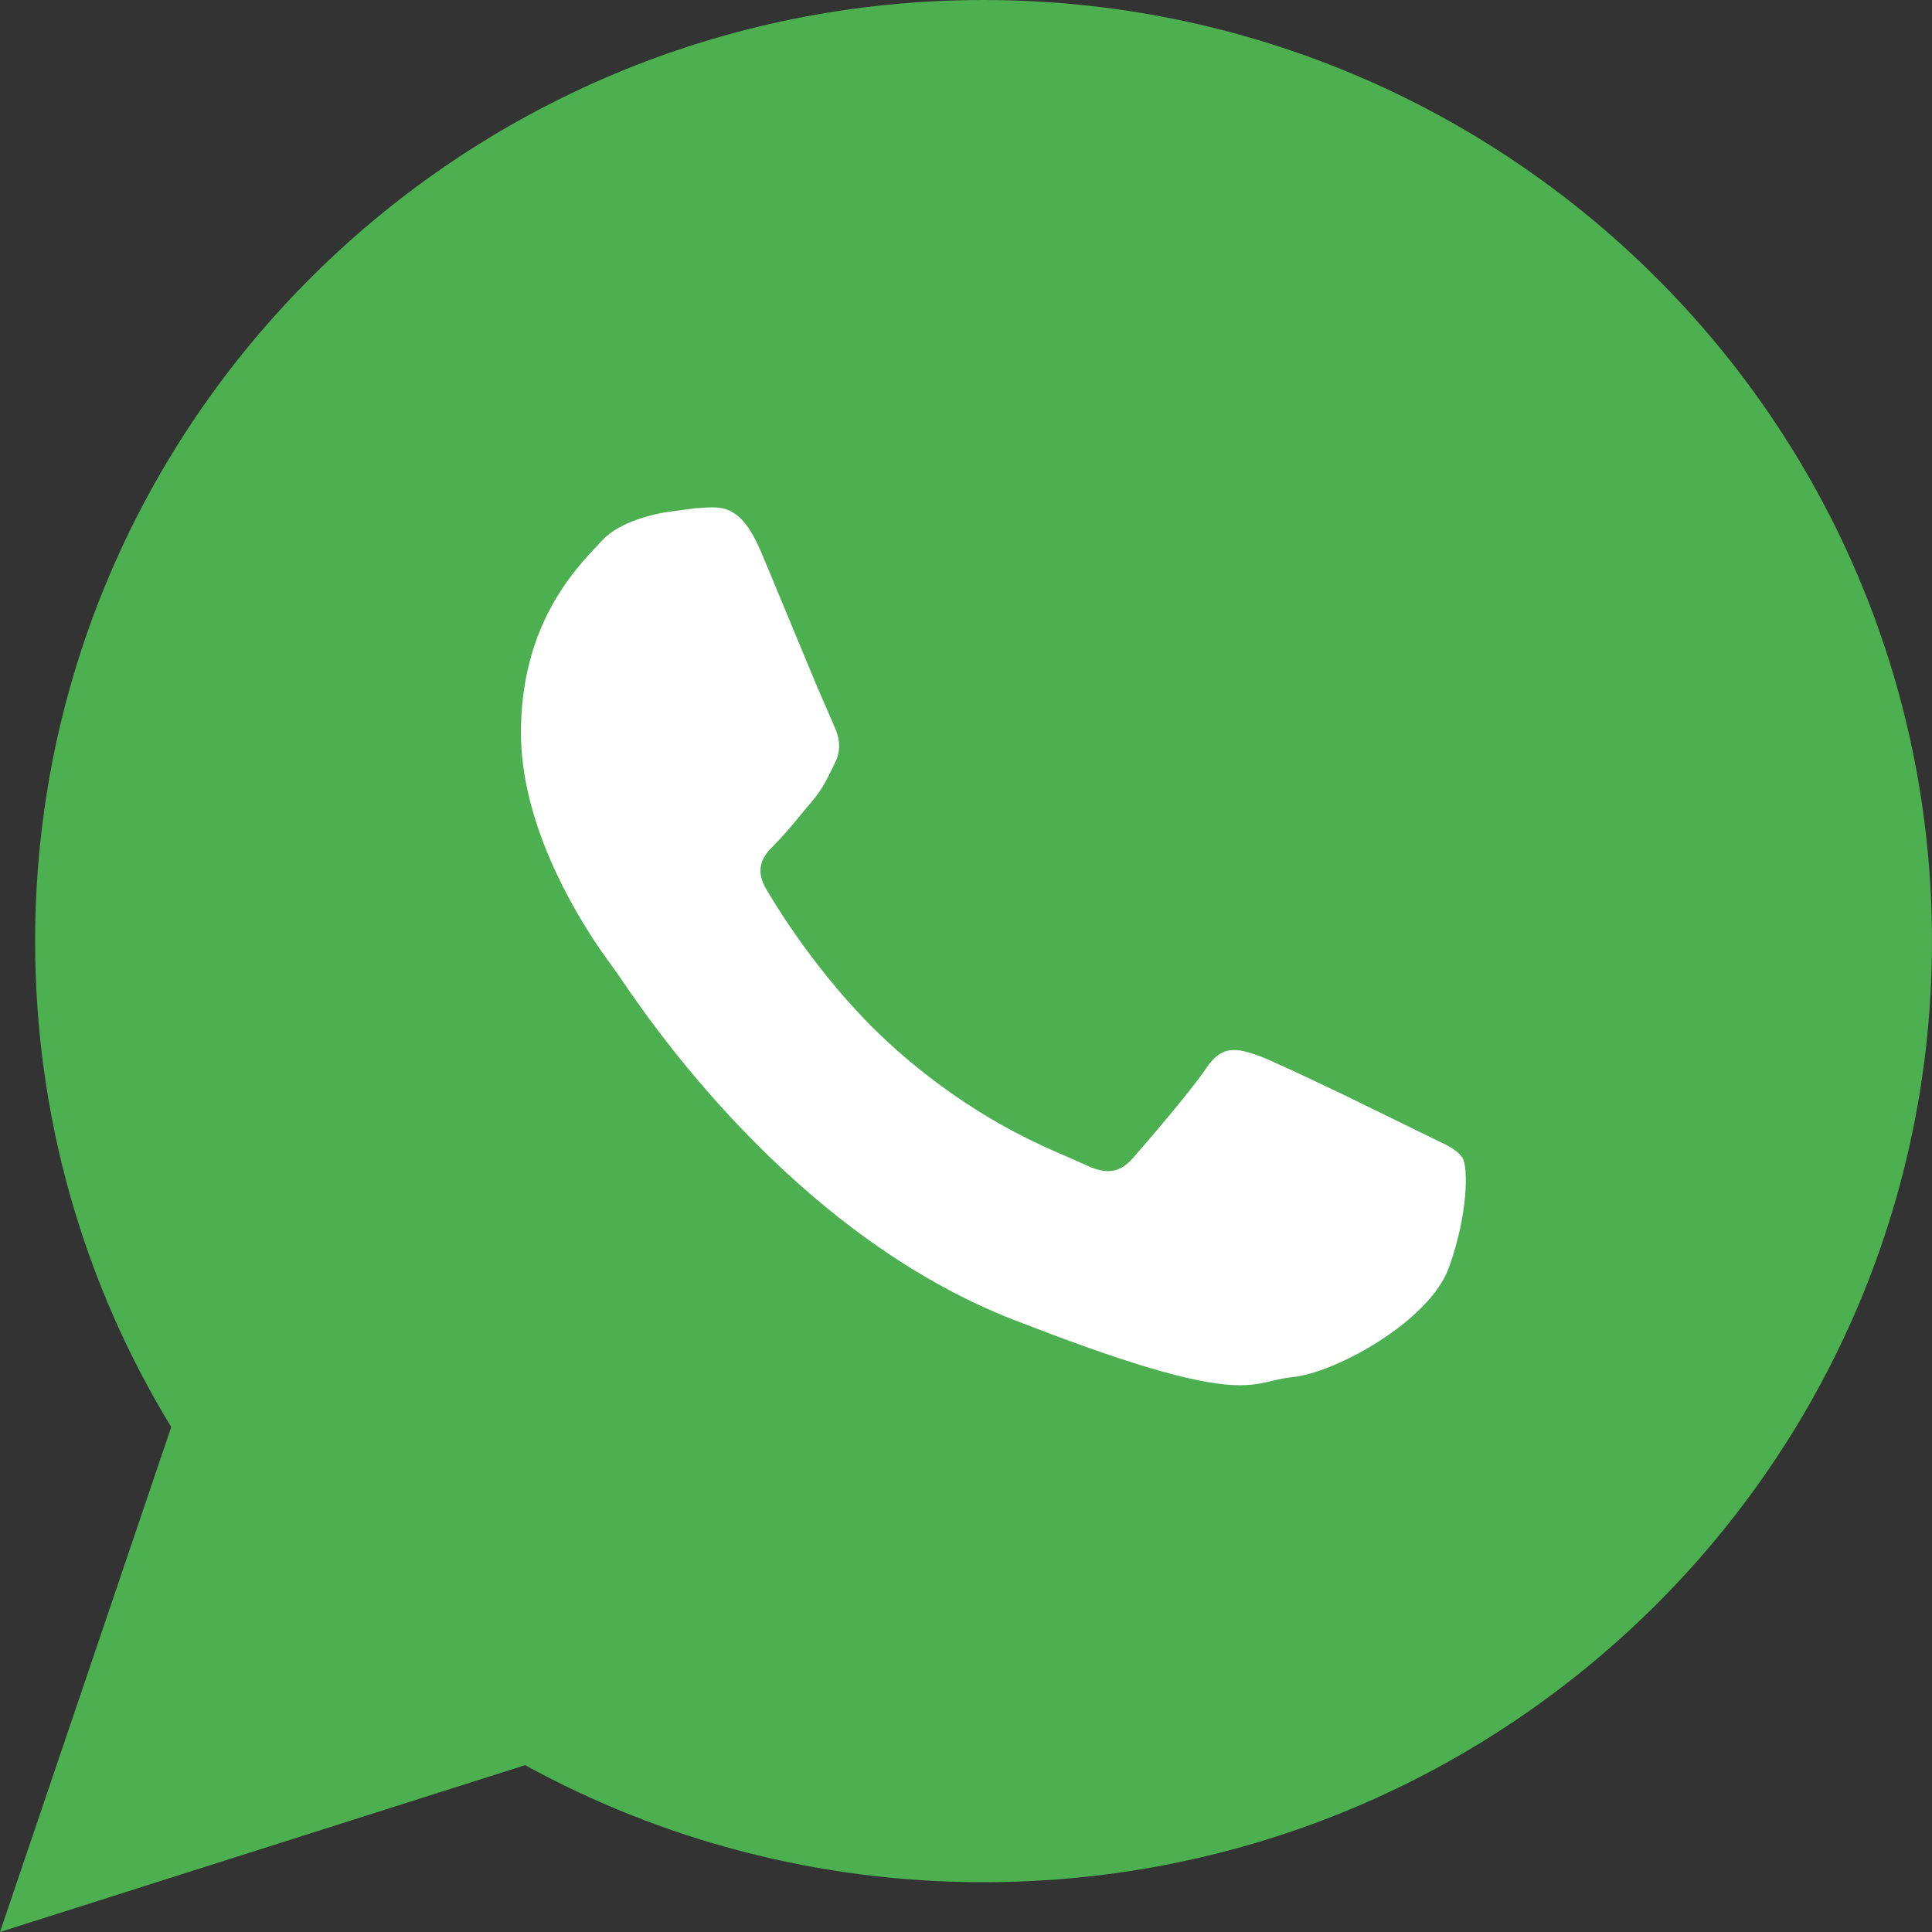 <svg xmlns="http://www.w3.org/2000/svg" width="22" height="22" viewBox="0 0 22 22">
    <rect x="0" y="0" width="22" height="22" fill="#333333" stroke="none"/>
    <g fill="none" fill-rule="evenodd">
        <path fill="#4CAF50" d="M11.2 0C17.165 0 22 4.798 22 10.717c0 5.918-4.835 10.716-10.8 10.716-1.894 0-3.673-.484-5.22-1.333L0 22l1.95-5.75C.965 14.637.4 12.742.4 10.718.4 4.798 5.235 0 11.2 0z"/>
        <path fill="#FFF" d="M8.07 5.778l-.154.01-.333.044c-.135.023-.527.106-.725.321l-.163.175c-.3.332-.763.952-.763 2.015 0 1.02.59 2.014.905 2.473l.218.306c.306.45 1.956 2.918 4.48 3.904l.474.181c2.071.773 2.234.553 2.617.487l.086-.012c.485-.043 1.566-.634 1.787-1.248.22-.614.22-1.14.155-1.249-.034-.054-.095-.098-.18-.145l-1.15-.562c-.418-.2-.856-.407-.987-.454-.242-.087-.42-.131-.595.131-.177.263-.685.855-.84 1.03-.134.154-.269.19-.478.108l-.212-.095c-.35-.152-1.12-.461-2.012-1.25-.786-.698-1.318-1.557-1.473-1.82-.12-.204-.062-.335.03-.445l.086-.09c.12-.118.265-.307.397-.46.133-.154.177-.264.265-.439.074-.146.056-.277.009-.392l-.205-.472c-.193-.46-.49-1.184-.643-1.546-.219-.525-.44-.506-.595-.506z"/>
    </g>
</svg>
